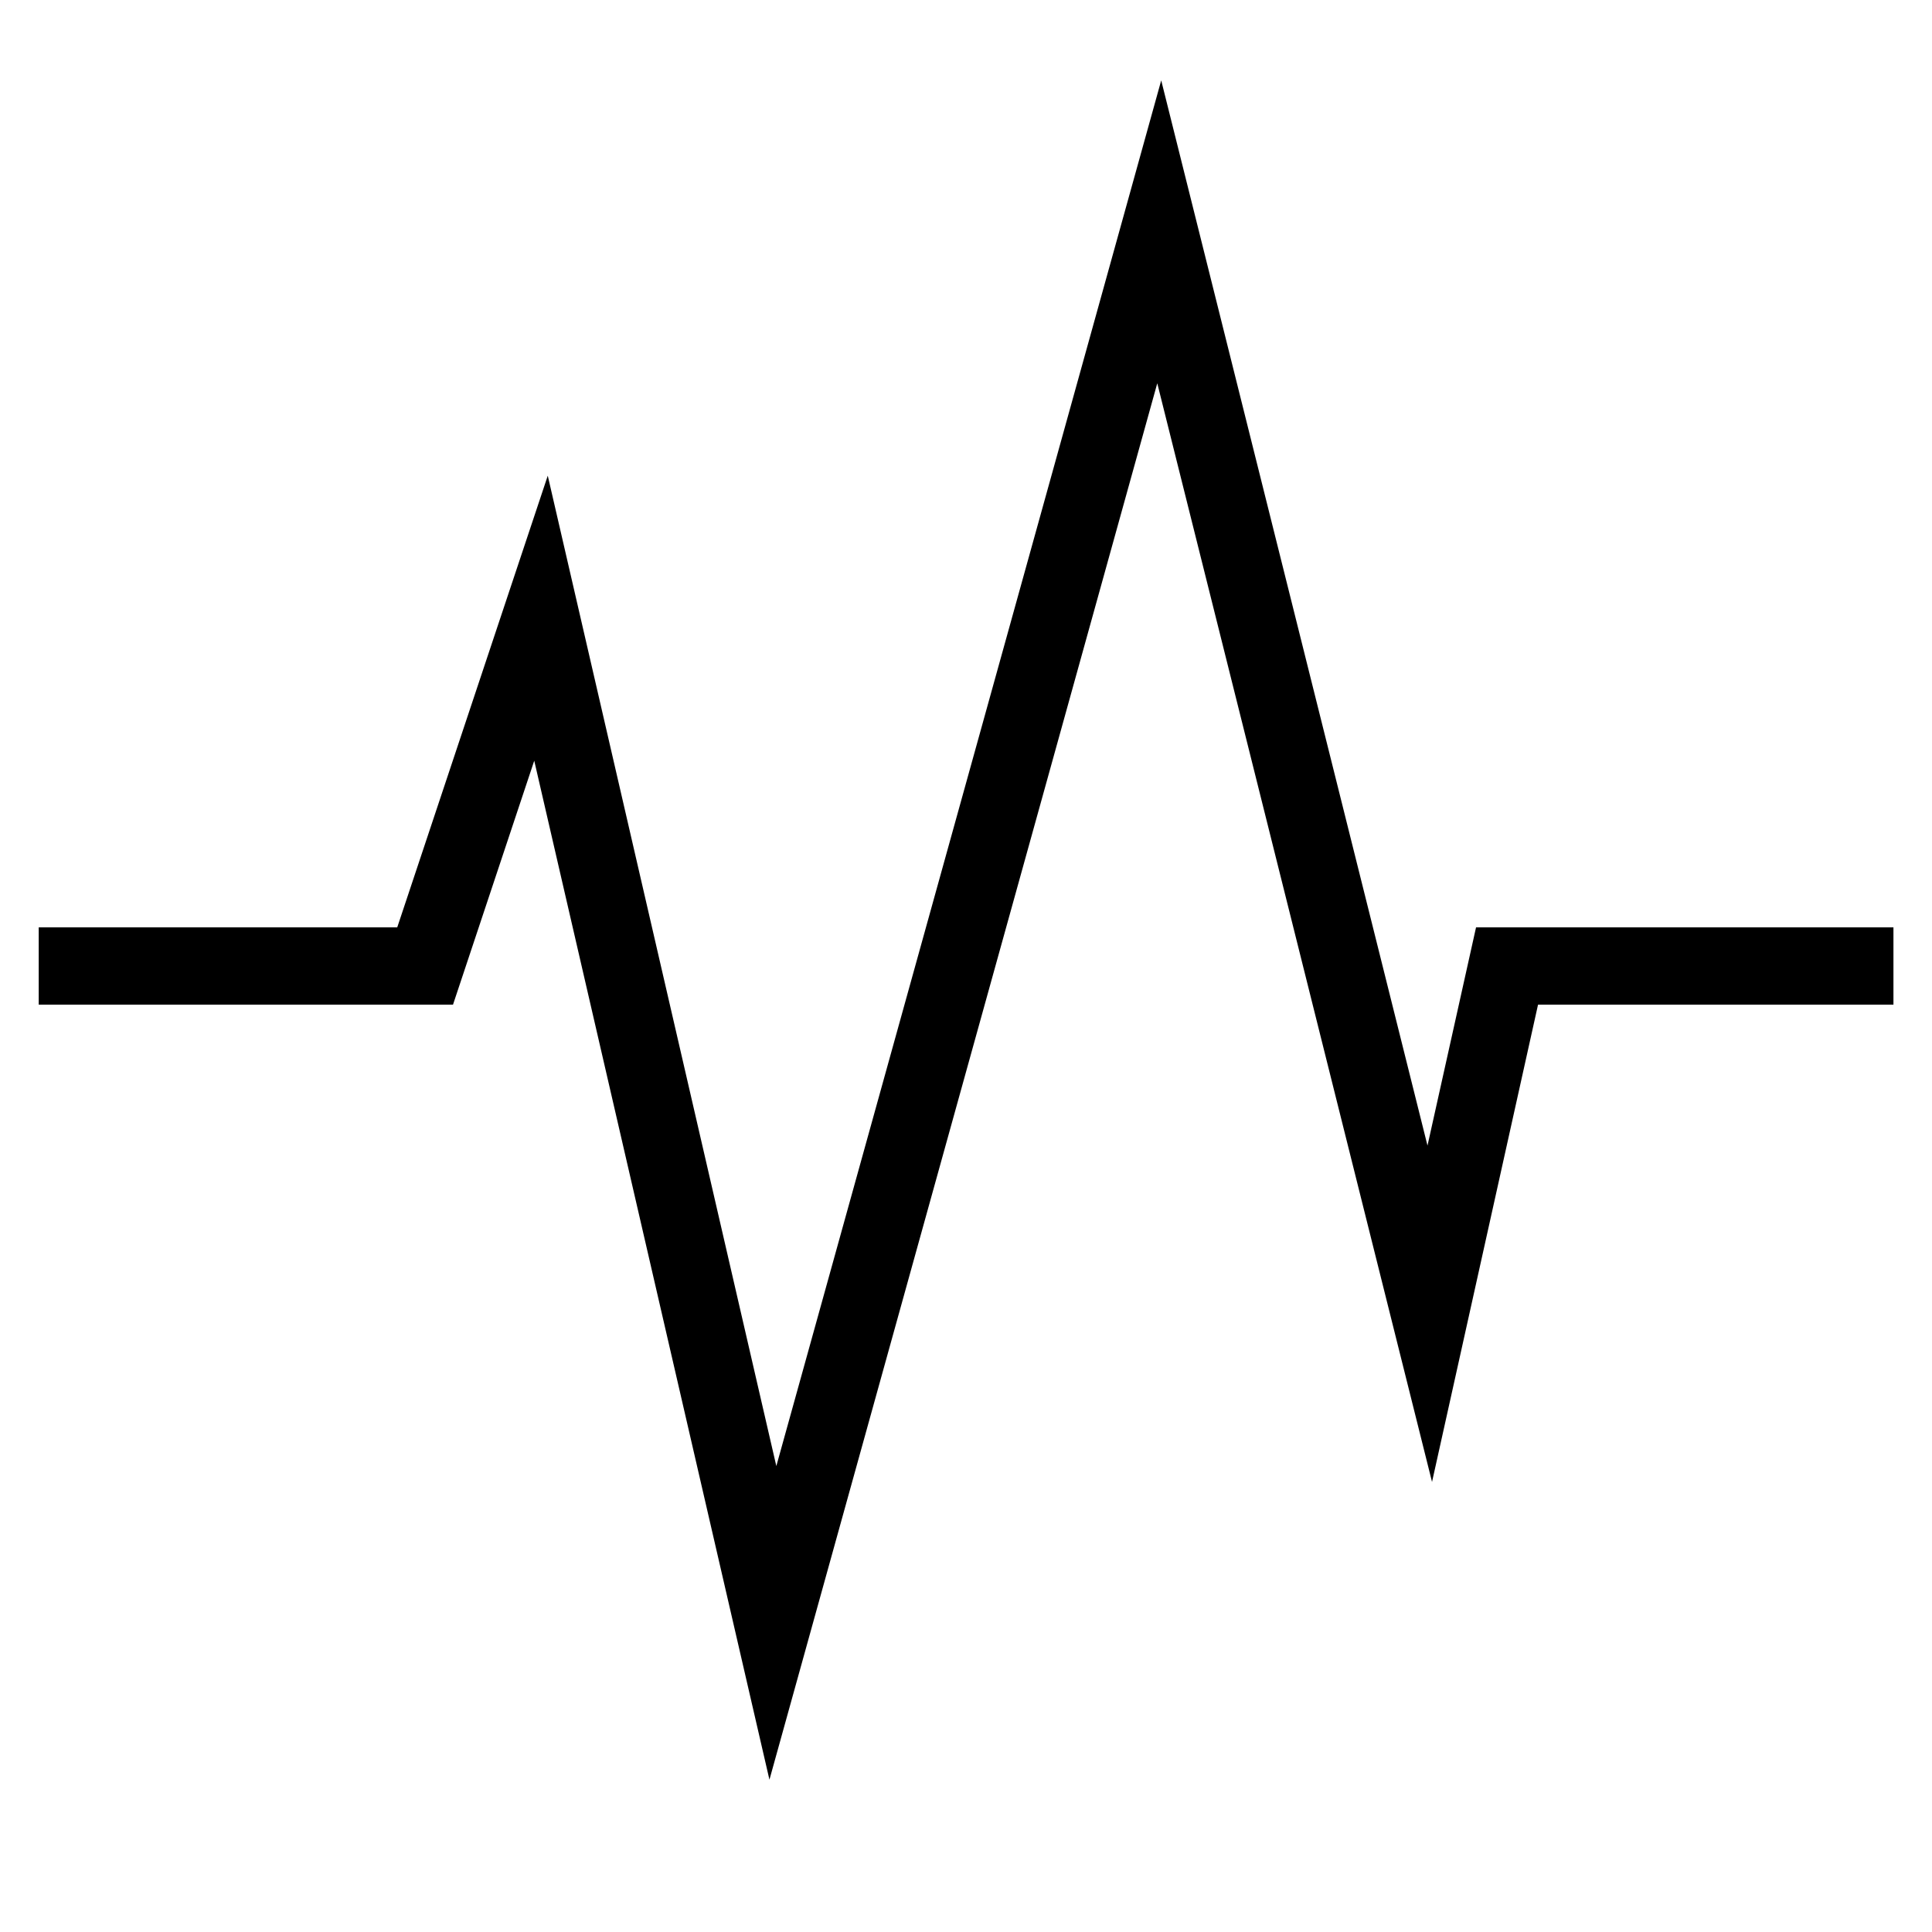 <svg xmlns="http://www.w3.org/2000/svg" fill="none" viewBox="0 0 23 23" height="23" width="23">
<path fill="black" d="M16.994 13.638L13.824 0.957L9.242 17.453L6.521 5.663L4.729 11.04H0.461V11.96H5.393L6.36 9.056L9.16 21.187L13.777 4.563L17.048 17.642L18.31 11.96H22.541V11.04H17.572L16.994 13.638Z"></path>
</svg>
